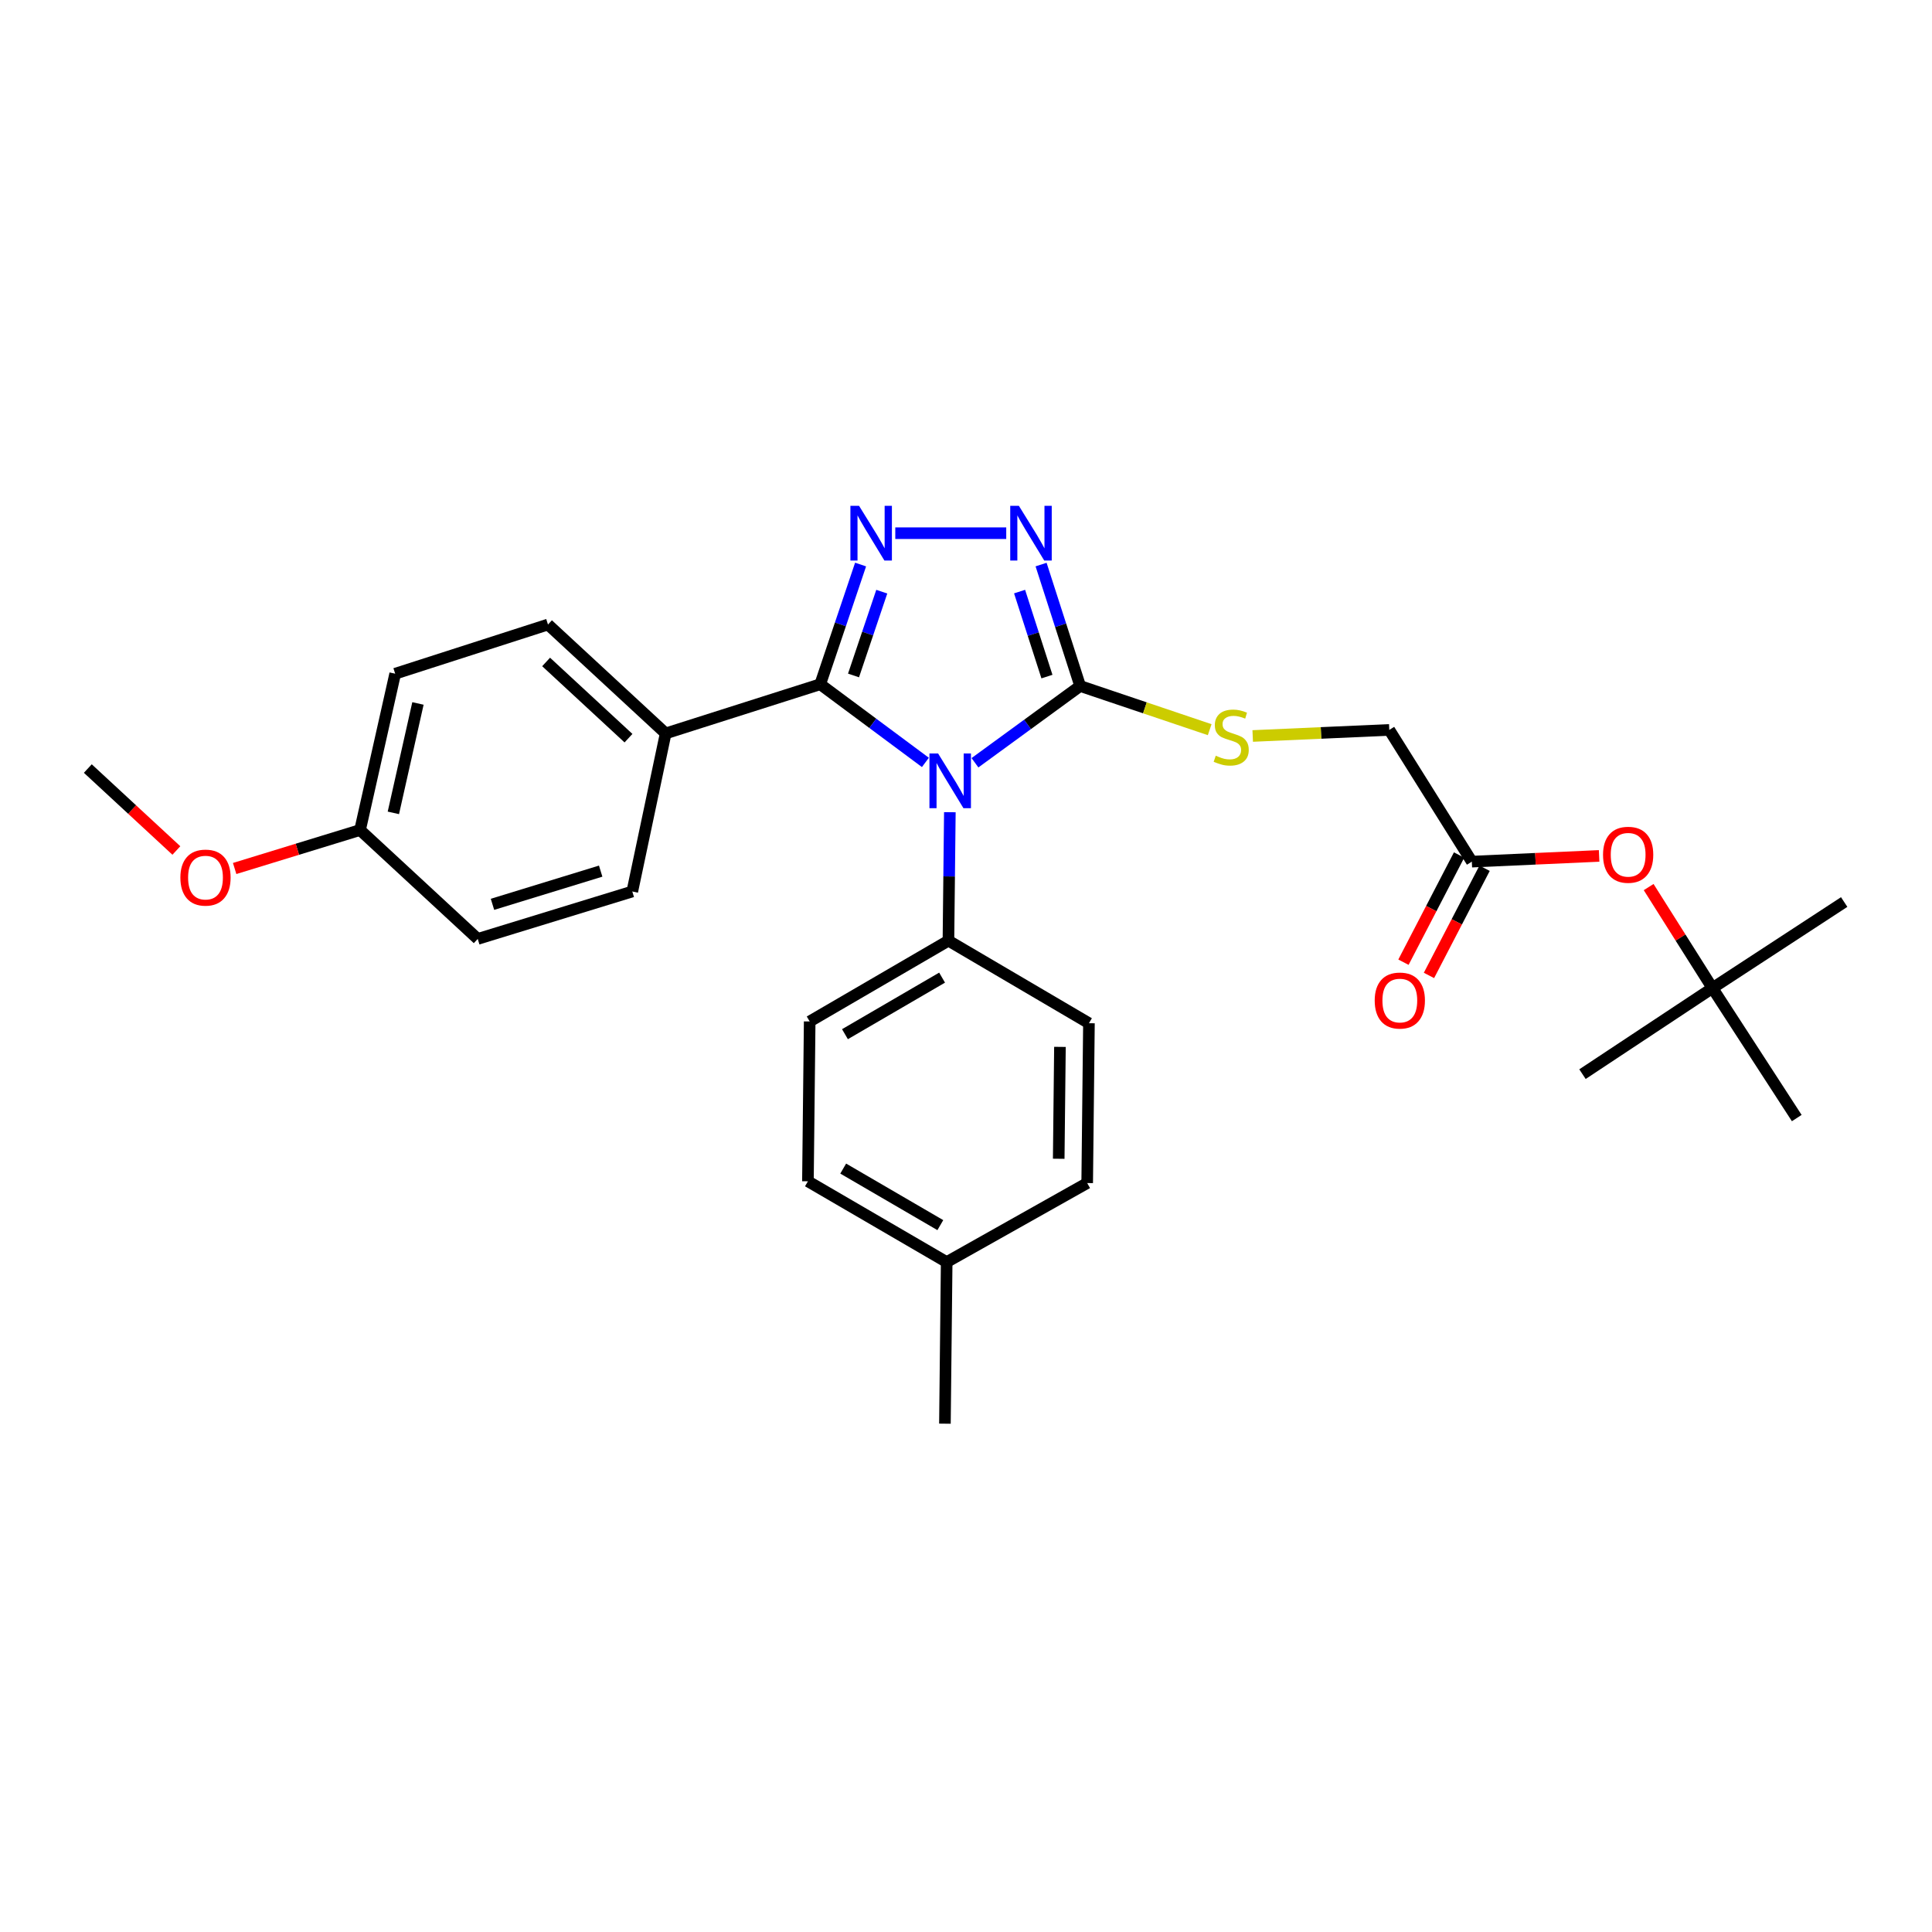 <?xml version='1.0' encoding='iso-8859-1'?>
<svg version='1.1' baseProfile='full'
              xmlns='http://www.w3.org/2000/svg'
                      xmlns:rdkit='http://www.rdkit.org/xml'
                      xmlns:xlink='http://www.w3.org/1999/xlink'
                  xml:space='preserve'
width='1000px' height='1000px' viewBox='0 0 1000 1000'>
<!-- END OF HEADER -->
<rect style='opacity:1.0;fill:#FFFFFF;stroke:none' width='1000' height='1000' x='0' y='0'> </rect>
<path class='bond-0' d='M 520.828,275.982 L 463.397,275.982' style='fill:none;fill-rule:evenodd;stroke:#0000FF;stroke-width:6px;stroke-linecap:butt;stroke-linejoin:miter;stroke-opacity:1' />
<path class='bond-1' d='M 538.862,292.219 L 548.977,323.646' style='fill:none;fill-rule:evenodd;stroke:#0000FF;stroke-width:6px;stroke-linecap:butt;stroke-linejoin:miter;stroke-opacity:1' />
<path class='bond-1' d='M 548.977,323.646 L 559.091,355.073' style='fill:none;fill-rule:evenodd;stroke:#000000;stroke-width:6px;stroke-linecap:butt;stroke-linejoin:miter;stroke-opacity:1' />
<path class='bond-1' d='M 527.736,306.205 L 534.816,328.203' style='fill:none;fill-rule:evenodd;stroke:#0000FF;stroke-width:6px;stroke-linecap:butt;stroke-linejoin:miter;stroke-opacity:1' />
<path class='bond-1' d='M 534.816,328.203 L 541.896,350.202' style='fill:none;fill-rule:evenodd;stroke:#000000;stroke-width:6px;stroke-linecap:butt;stroke-linejoin:miter;stroke-opacity:1' />
<path class='bond-2' d='M 445.439,292.204 L 434.992,323.184' style='fill:none;fill-rule:evenodd;stroke:#0000FF;stroke-width:6px;stroke-linecap:butt;stroke-linejoin:miter;stroke-opacity:1' />
<path class='bond-2' d='M 434.992,323.184 L 424.545,354.164' style='fill:none;fill-rule:evenodd;stroke:#000000;stroke-width:6px;stroke-linecap:butt;stroke-linejoin:miter;stroke-opacity:1' />
<path class='bond-2' d='M 456.401,306.252 L 449.088,327.937' style='fill:none;fill-rule:evenodd;stroke:#0000FF;stroke-width:6px;stroke-linecap:butt;stroke-linejoin:miter;stroke-opacity:1' />
<path class='bond-2' d='M 449.088,327.937 L 441.776,349.623' style='fill:none;fill-rule:evenodd;stroke:#000000;stroke-width:6px;stroke-linecap:butt;stroke-linejoin:miter;stroke-opacity:1' />
<path class='bond-3' d='M 424.545,354.164 L 344.545,379.618' style='fill:none;fill-rule:evenodd;stroke:#000000;stroke-width:6px;stroke-linecap:butt;stroke-linejoin:miter;stroke-opacity:1' />
<path class='bond-4' d='M 424.545,354.164 L 451.764,374.394' style='fill:none;fill-rule:evenodd;stroke:#000000;stroke-width:6px;stroke-linecap:butt;stroke-linejoin:miter;stroke-opacity:1' />
<path class='bond-4' d='M 451.764,374.394 L 478.983,394.624' style='fill:none;fill-rule:evenodd;stroke:#0000FF;stroke-width:6px;stroke-linecap:butt;stroke-linejoin:miter;stroke-opacity:1' />
<path class='bond-5' d='M 504.64,394.807 L 531.866,374.94' style='fill:none;fill-rule:evenodd;stroke:#0000FF;stroke-width:6px;stroke-linecap:butt;stroke-linejoin:miter;stroke-opacity:1' />
<path class='bond-5' d='M 531.866,374.94 L 559.091,355.073' style='fill:none;fill-rule:evenodd;stroke:#000000;stroke-width:6px;stroke-linecap:butt;stroke-linejoin:miter;stroke-opacity:1' />
<path class='bond-6' d='M 491.64,420.392 L 491.274,453.641' style='fill:none;fill-rule:evenodd;stroke:#0000FF;stroke-width:6px;stroke-linecap:butt;stroke-linejoin:miter;stroke-opacity:1' />
<path class='bond-6' d='M 491.274,453.641 L 490.909,486.891' style='fill:none;fill-rule:evenodd;stroke:#000000;stroke-width:6px;stroke-linecap:butt;stroke-linejoin:miter;stroke-opacity:1' />
<path class='bond-7' d='M 559.091,355.073 L 592.61,366.376' style='fill:none;fill-rule:evenodd;stroke:#000000;stroke-width:6px;stroke-linecap:butt;stroke-linejoin:miter;stroke-opacity:1' />
<path class='bond-7' d='M 592.61,366.376 L 626.13,377.679' style='fill:none;fill-rule:evenodd;stroke:#CCCC00;stroke-width:6px;stroke-linecap:butt;stroke-linejoin:miter;stroke-opacity:1' />
<path class='bond-8' d='M 719.091,377.8 L 761.818,445.982' style='fill:none;fill-rule:evenodd;stroke:#000000;stroke-width:6px;stroke-linecap:butt;stroke-linejoin:miter;stroke-opacity:1' />
<path class='bond-9' d='M 719.091,377.8 L 683.746,379.371' style='fill:none;fill-rule:evenodd;stroke:#000000;stroke-width:6px;stroke-linecap:butt;stroke-linejoin:miter;stroke-opacity:1' />
<path class='bond-9' d='M 683.746,379.371 L 648.4,380.942' style='fill:none;fill-rule:evenodd;stroke:#CCCC00;stroke-width:6px;stroke-linecap:butt;stroke-linejoin:miter;stroke-opacity:1' />
<path class='bond-10' d='M 761.818,445.982 L 794.76,444.501' style='fill:none;fill-rule:evenodd;stroke:#000000;stroke-width:6px;stroke-linecap:butt;stroke-linejoin:miter;stroke-opacity:1' />
<path class='bond-10' d='M 794.76,444.501 L 827.703,443.021' style='fill:none;fill-rule:evenodd;stroke:#FF0000;stroke-width:6px;stroke-linecap:butt;stroke-linejoin:miter;stroke-opacity:1' />
<path class='bond-11' d='M 755.216,442.556 L 740.821,470.293' style='fill:none;fill-rule:evenodd;stroke:#000000;stroke-width:6px;stroke-linecap:butt;stroke-linejoin:miter;stroke-opacity:1' />
<path class='bond-11' d='M 740.821,470.293 L 726.425,498.031' style='fill:none;fill-rule:evenodd;stroke:#FF0000;stroke-width:6px;stroke-linecap:butt;stroke-linejoin:miter;stroke-opacity:1' />
<path class='bond-11' d='M 768.42,449.408 L 754.025,477.146' style='fill:none;fill-rule:evenodd;stroke:#000000;stroke-width:6px;stroke-linecap:butt;stroke-linejoin:miter;stroke-opacity:1' />
<path class='bond-11' d='M 754.025,477.146 L 739.629,504.883' style='fill:none;fill-rule:evenodd;stroke:#FF0000;stroke-width:6px;stroke-linecap:butt;stroke-linejoin:miter;stroke-opacity:1' />
<path class='bond-12' d='M 853.34,459.148 L 869.852,485.292' style='fill:none;fill-rule:evenodd;stroke:#FF0000;stroke-width:6px;stroke-linecap:butt;stroke-linejoin:miter;stroke-opacity:1' />
<path class='bond-12' d='M 869.852,485.292 L 886.364,511.436' style='fill:none;fill-rule:evenodd;stroke:#000000;stroke-width:6px;stroke-linecap:butt;stroke-linejoin:miter;stroke-opacity:1' />
<path class='bond-13' d='M 418.182,611.436 L 490,653.255' style='fill:none;fill-rule:evenodd;stroke:#000000;stroke-width:6px;stroke-linecap:butt;stroke-linejoin:miter;stroke-opacity:1' />
<path class='bond-13' d='M 436.44,604.854 L 486.713,634.126' style='fill:none;fill-rule:evenodd;stroke:#000000;stroke-width:6px;stroke-linecap:butt;stroke-linejoin:miter;stroke-opacity:1' />
<path class='bond-14' d='M 418.182,611.436 L 419.091,528.709' style='fill:none;fill-rule:evenodd;stroke:#000000;stroke-width:6px;stroke-linecap:butt;stroke-linejoin:miter;stroke-opacity:1' />
<path class='bond-15' d='M 490,653.255 L 562.727,612.345' style='fill:none;fill-rule:evenodd;stroke:#000000;stroke-width:6px;stroke-linecap:butt;stroke-linejoin:miter;stroke-opacity:1' />
<path class='bond-16' d='M 490,653.255 L 489.091,736.891' style='fill:none;fill-rule:evenodd;stroke:#000000;stroke-width:6px;stroke-linecap:butt;stroke-linejoin:miter;stroke-opacity:1' />
<path class='bond-17' d='M 204.545,348.709 L 186.364,429.618' style='fill:none;fill-rule:evenodd;stroke:#000000;stroke-width:6px;stroke-linecap:butt;stroke-linejoin:miter;stroke-opacity:1' />
<path class='bond-17' d='M 216.332,364.107 L 203.605,420.743' style='fill:none;fill-rule:evenodd;stroke:#000000;stroke-width:6px;stroke-linecap:butt;stroke-linejoin:miter;stroke-opacity:1' />
<path class='bond-18' d='M 204.545,348.709 L 283.636,323.255' style='fill:none;fill-rule:evenodd;stroke:#000000;stroke-width:6px;stroke-linecap:butt;stroke-linejoin:miter;stroke-opacity:1' />
<path class='bond-19' d='M 186.364,429.618 L 247.273,485.982' style='fill:none;fill-rule:evenodd;stroke:#000000;stroke-width:6px;stroke-linecap:butt;stroke-linejoin:miter;stroke-opacity:1' />
<path class='bond-20' d='M 186.364,429.618 L 153.91,439.576' style='fill:none;fill-rule:evenodd;stroke:#000000;stroke-width:6px;stroke-linecap:butt;stroke-linejoin:miter;stroke-opacity:1' />
<path class='bond-20' d='M 153.91,439.576 L 121.456,449.533' style='fill:none;fill-rule:evenodd;stroke:#FF0000;stroke-width:6px;stroke-linecap:butt;stroke-linejoin:miter;stroke-opacity:1' />
<path class='bond-21' d='M 247.273,485.982 L 327.273,461.436' style='fill:none;fill-rule:evenodd;stroke:#000000;stroke-width:6px;stroke-linecap:butt;stroke-linejoin:miter;stroke-opacity:1' />
<path class='bond-21' d='M 254.909,468.078 L 310.909,450.896' style='fill:none;fill-rule:evenodd;stroke:#000000;stroke-width:6px;stroke-linecap:butt;stroke-linejoin:miter;stroke-opacity:1' />
<path class='bond-22' d='M 327.273,461.436 L 344.545,379.618' style='fill:none;fill-rule:evenodd;stroke:#000000;stroke-width:6px;stroke-linecap:butt;stroke-linejoin:miter;stroke-opacity:1' />
<path class='bond-23' d='M 344.545,379.618 L 283.636,323.255' style='fill:none;fill-rule:evenodd;stroke:#000000;stroke-width:6px;stroke-linecap:butt;stroke-linejoin:miter;stroke-opacity:1' />
<path class='bond-23' d='M 325.305,382.082 L 282.669,342.628' style='fill:none;fill-rule:evenodd;stroke:#000000;stroke-width:6px;stroke-linecap:butt;stroke-linejoin:miter;stroke-opacity:1' />
<path class='bond-24' d='M 91.289,440.214 L 68.372,419.007' style='fill:none;fill-rule:evenodd;stroke:#FF0000;stroke-width:6px;stroke-linecap:butt;stroke-linejoin:miter;stroke-opacity:1' />
<path class='bond-24' d='M 68.372,419.007 L 45.455,397.8' style='fill:none;fill-rule:evenodd;stroke:#000000;stroke-width:6px;stroke-linecap:butt;stroke-linejoin:miter;stroke-opacity:1' />
<path class='bond-25' d='M 562.727,612.345 L 563.636,529.618' style='fill:none;fill-rule:evenodd;stroke:#000000;stroke-width:6px;stroke-linecap:butt;stroke-linejoin:miter;stroke-opacity:1' />
<path class='bond-25' d='M 547.989,599.773 L 548.625,541.864' style='fill:none;fill-rule:evenodd;stroke:#000000;stroke-width:6px;stroke-linecap:butt;stroke-linejoin:miter;stroke-opacity:1' />
<path class='bond-26' d='M 563.636,529.618 L 490.909,486.891' style='fill:none;fill-rule:evenodd;stroke:#000000;stroke-width:6px;stroke-linecap:butt;stroke-linejoin:miter;stroke-opacity:1' />
<path class='bond-27' d='M 490.909,486.891 L 419.091,528.709' style='fill:none;fill-rule:evenodd;stroke:#000000;stroke-width:6px;stroke-linecap:butt;stroke-linejoin:miter;stroke-opacity:1' />
<path class='bond-27' d='M 487.622,506.019 L 437.349,535.292' style='fill:none;fill-rule:evenodd;stroke:#000000;stroke-width:6px;stroke-linecap:butt;stroke-linejoin:miter;stroke-opacity:1' />
<path class='bond-28' d='M 886.364,511.436 L 930,578.709' style='fill:none;fill-rule:evenodd;stroke:#000000;stroke-width:6px;stroke-linecap:butt;stroke-linejoin:miter;stroke-opacity:1' />
<path class='bond-29' d='M 886.364,511.436 L 954.545,466.891' style='fill:none;fill-rule:evenodd;stroke:#000000;stroke-width:6px;stroke-linecap:butt;stroke-linejoin:miter;stroke-opacity:1' />
<path class='bond-30' d='M 886.364,511.436 L 819.091,555.982' style='fill:none;fill-rule:evenodd;stroke:#000000;stroke-width:6px;stroke-linecap:butt;stroke-linejoin:miter;stroke-opacity:1' />
<path  class='atom-0' d='M 527.376 261.822
L 536.656 276.822
Q 537.576 278.302, 539.056 280.982
Q 540.536 283.662, 540.616 283.822
L 540.616 261.822
L 544.376 261.822
L 544.376 290.142
L 540.496 290.142
L 530.536 273.742
Q 529.376 271.822, 528.136 269.622
Q 526.936 267.422, 526.576 266.742
L 526.576 290.142
L 522.896 290.142
L 522.896 261.822
L 527.376 261.822
' fill='#0000FF'/>
<path  class='atom-1' d='M 444.649 261.822
L 453.929 276.822
Q 454.849 278.302, 456.329 280.982
Q 457.809 283.662, 457.889 283.822
L 457.889 261.822
L 461.649 261.822
L 461.649 290.142
L 457.769 290.142
L 447.809 273.742
Q 446.649 271.822, 445.409 269.622
Q 444.209 267.422, 443.849 266.742
L 443.849 290.142
L 440.169 290.142
L 440.169 261.822
L 444.649 261.822
' fill='#0000FF'/>
<path  class='atom-3' d='M 485.558 390.004
L 494.838 405.004
Q 495.758 406.484, 497.238 409.164
Q 498.718 411.844, 498.798 412.004
L 498.798 390.004
L 502.558 390.004
L 502.558 418.324
L 498.678 418.324
L 488.718 401.924
Q 487.558 400.004, 486.318 397.804
Q 485.118 395.604, 484.758 394.924
L 484.758 418.324
L 481.078 418.324
L 481.078 390.004
L 485.558 390.004
' fill='#0000FF'/>
<path  class='atom-6' d='M 629.273 391.156
Q 629.593 391.276, 630.913 391.836
Q 632.233 392.396, 633.673 392.756
Q 635.153 393.076, 636.593 393.076
Q 639.273 393.076, 640.833 391.796
Q 642.393 390.476, 642.393 388.196
Q 642.393 386.636, 641.593 385.676
Q 640.833 384.716, 639.633 384.196
Q 638.433 383.676, 636.433 383.076
Q 633.913 382.316, 632.393 381.596
Q 630.913 380.876, 629.833 379.356
Q 628.793 377.836, 628.793 375.276
Q 628.793 371.716, 631.193 369.516
Q 633.633 367.316, 638.433 367.316
Q 641.713 367.316, 645.433 368.876
L 644.513 371.956
Q 641.113 370.556, 638.553 370.556
Q 635.793 370.556, 634.273 371.716
Q 632.753 372.836, 632.793 374.796
Q 632.793 376.316, 633.553 377.236
Q 634.353 378.156, 635.473 378.676
Q 636.633 379.196, 638.553 379.796
Q 641.113 380.596, 642.633 381.396
Q 644.153 382.196, 645.233 383.836
Q 646.353 385.436, 646.353 388.196
Q 646.353 392.116, 643.713 394.236
Q 641.113 396.316, 636.753 396.316
Q 634.233 396.316, 632.313 395.756
Q 630.433 395.236, 628.193 394.316
L 629.273 391.156
' fill='#CCCC00'/>
<path  class='atom-8' d='M 829.727 442.425
Q 829.727 435.625, 833.087 431.825
Q 836.447 428.025, 842.727 428.025
Q 849.007 428.025, 852.367 431.825
Q 855.727 435.625, 855.727 442.425
Q 855.727 449.305, 852.327 453.225
Q 848.927 457.105, 842.727 457.105
Q 836.487 457.105, 833.087 453.225
Q 829.727 449.345, 829.727 442.425
M 842.727 453.905
Q 847.047 453.905, 849.367 451.025
Q 851.727 448.105, 851.727 442.425
Q 851.727 436.865, 849.367 434.065
Q 847.047 431.225, 842.727 431.225
Q 838.407 431.225, 836.047 434.025
Q 833.727 436.825, 833.727 442.425
Q 833.727 448.145, 836.047 451.025
Q 838.407 453.905, 842.727 453.905
' fill='#FF0000'/>
<path  class='atom-17' d='M 93.364 454.244
Q 93.364 447.444, 96.724 443.644
Q 100.084 439.844, 106.364 439.844
Q 112.644 439.844, 116.004 443.644
Q 119.364 447.444, 119.364 454.244
Q 119.364 461.124, 115.964 465.044
Q 112.564 468.924, 106.364 468.924
Q 100.124 468.924, 96.724 465.044
Q 93.364 461.164, 93.364 454.244
M 106.364 465.724
Q 110.684 465.724, 113.004 462.844
Q 115.364 459.924, 115.364 454.244
Q 115.364 448.684, 113.004 445.884
Q 110.684 443.044, 106.364 443.044
Q 102.044 443.044, 99.684 445.844
Q 97.364 448.644, 97.364 454.244
Q 97.364 459.964, 99.684 462.844
Q 102.044 465.724, 106.364 465.724
' fill='#FF0000'/>
<path  class='atom-24' d='M 711.545 517.88
Q 711.545 511.08, 714.905 507.28
Q 718.265 503.48, 724.545 503.48
Q 730.825 503.48, 734.185 507.28
Q 737.545 511.08, 737.545 517.88
Q 737.545 524.76, 734.145 528.68
Q 730.745 532.56, 724.545 532.56
Q 718.305 532.56, 714.905 528.68
Q 711.545 524.8, 711.545 517.88
M 724.545 529.36
Q 728.865 529.36, 731.185 526.48
Q 733.545 523.56, 733.545 517.88
Q 733.545 512.32, 731.185 509.52
Q 728.865 506.68, 724.545 506.68
Q 720.225 506.68, 717.865 509.48
Q 715.545 512.28, 715.545 517.88
Q 715.545 523.6, 717.865 526.48
Q 720.225 529.36, 724.545 529.36
' fill='#FF0000'/>
</svg>
